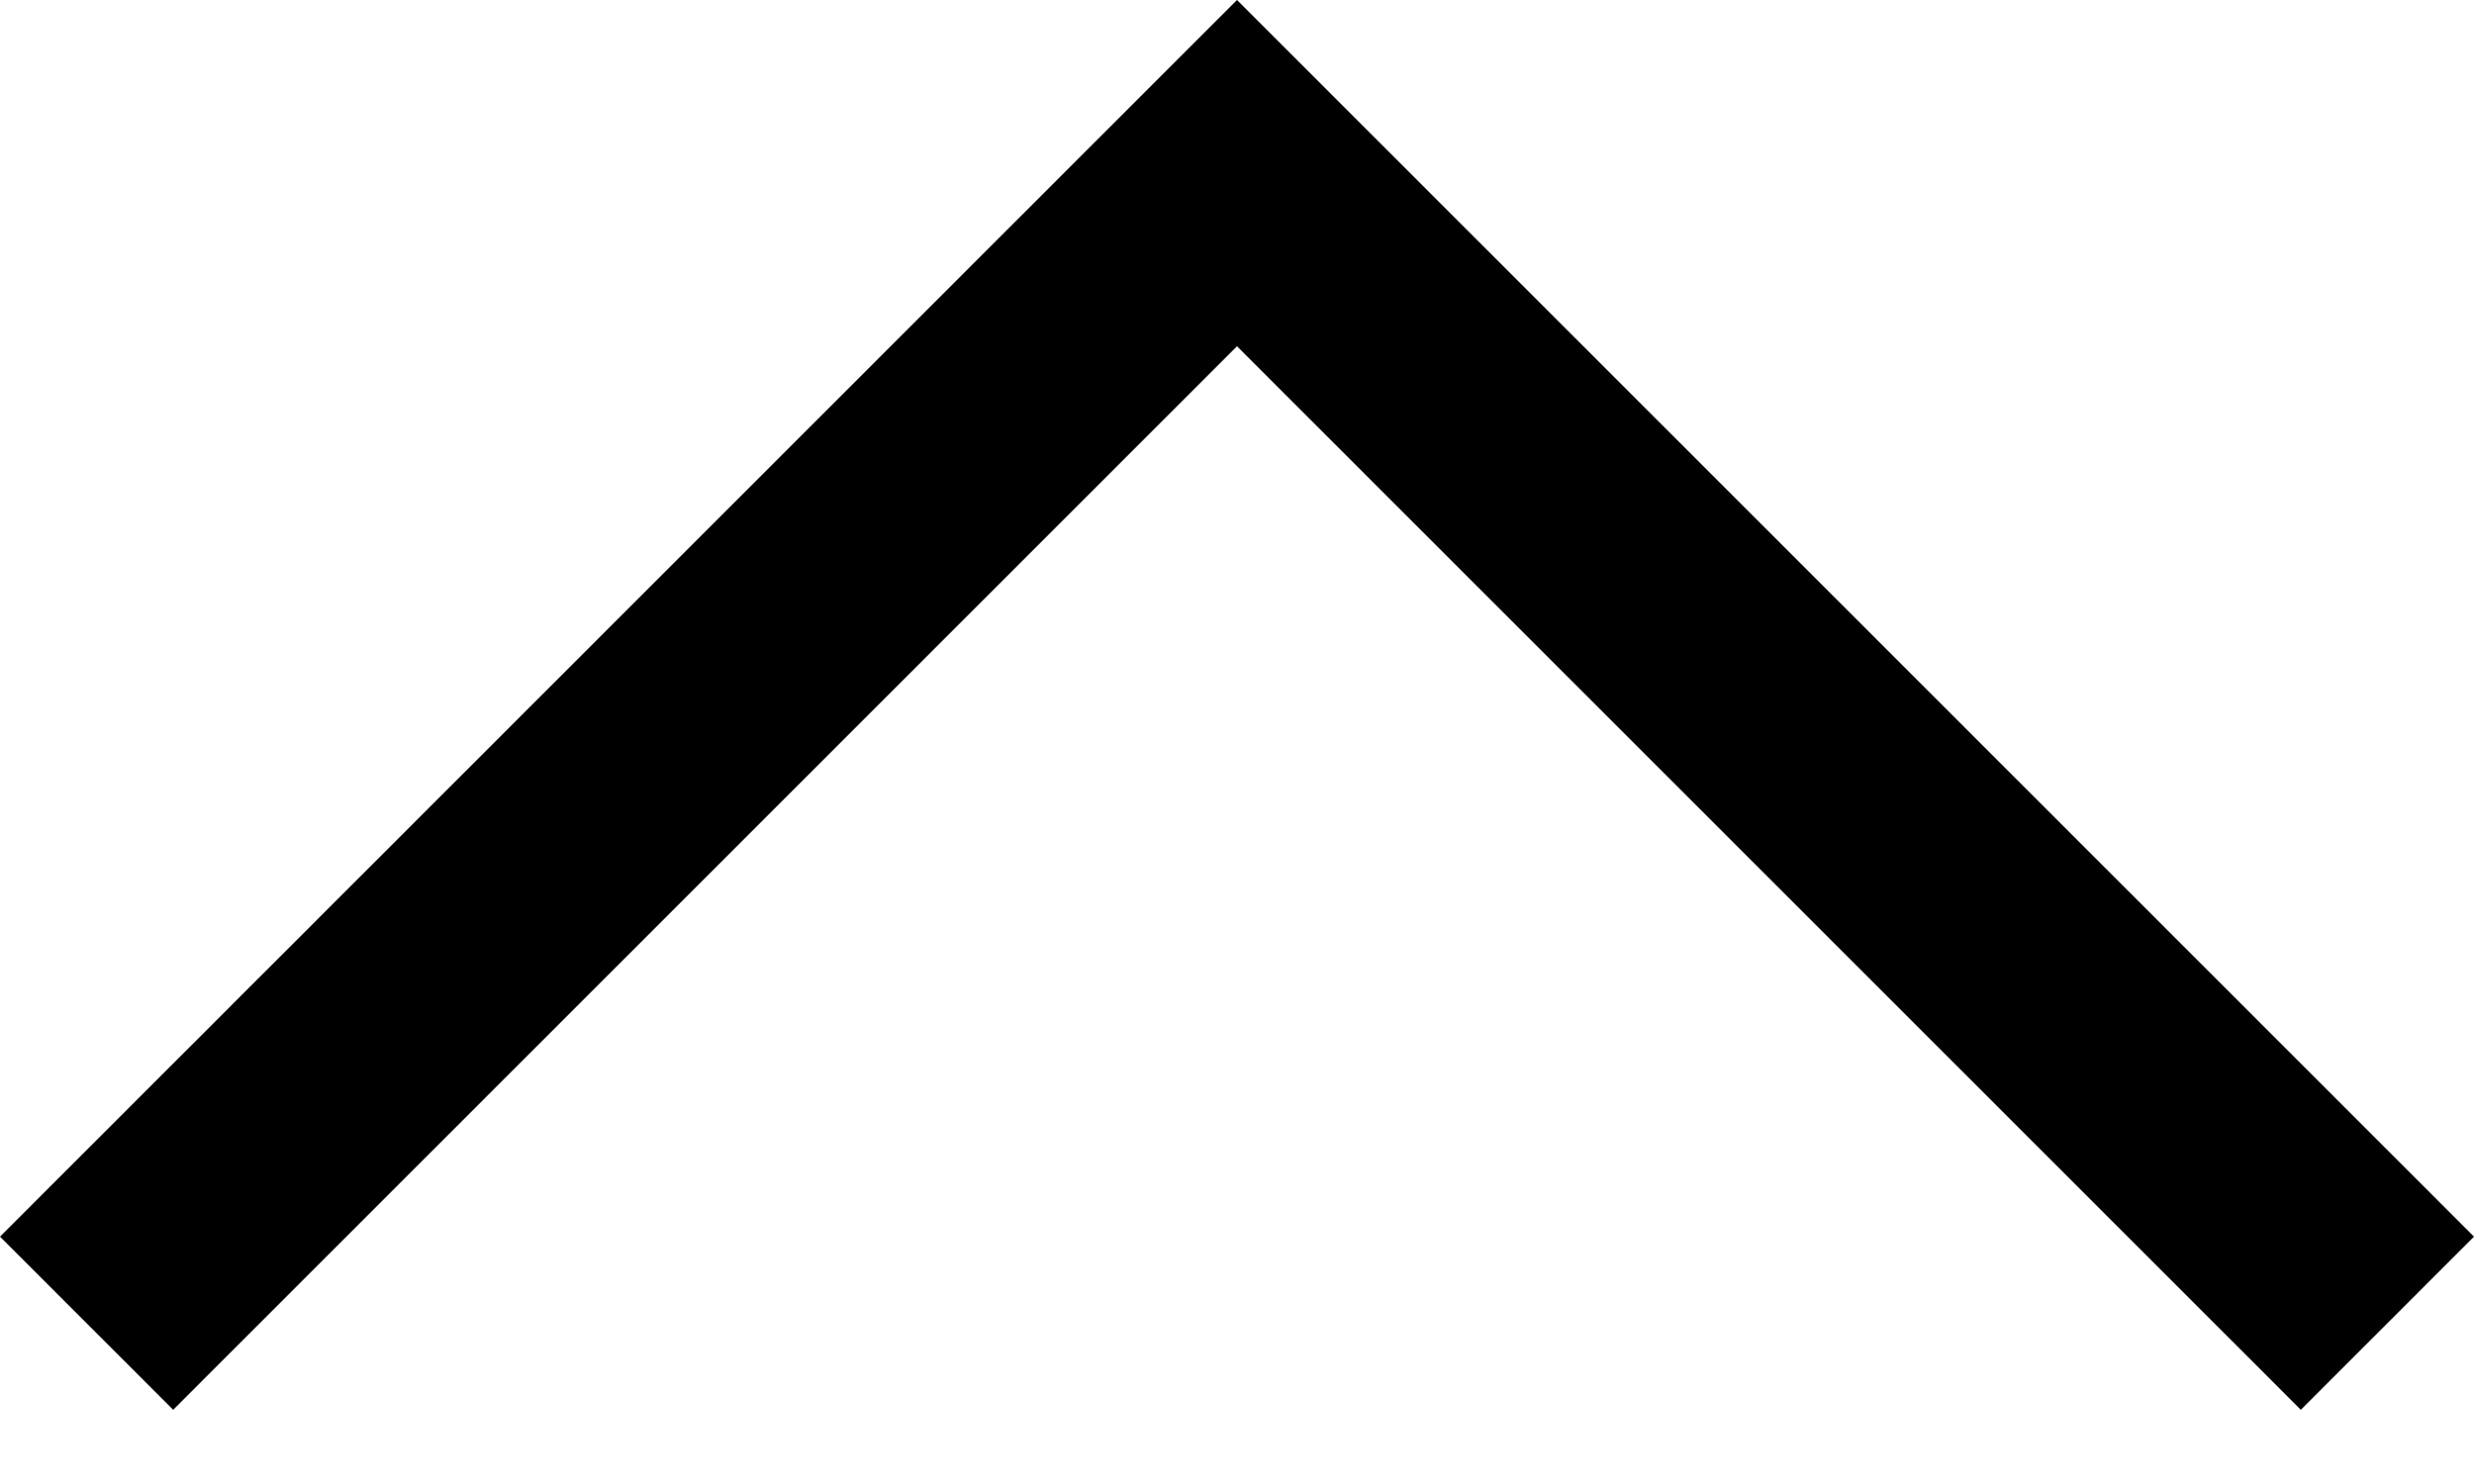 <?xml version="1.0" encoding="UTF-8"?> <svg xmlns="http://www.w3.org/2000/svg" width="20" height="12" viewBox="0 0 20 12" fill="none"><path d="M10 0L20 10L18.6 11.4L10 2.8L1.4 11.4L0 10L10 0Z" fill="black"></path></svg> 